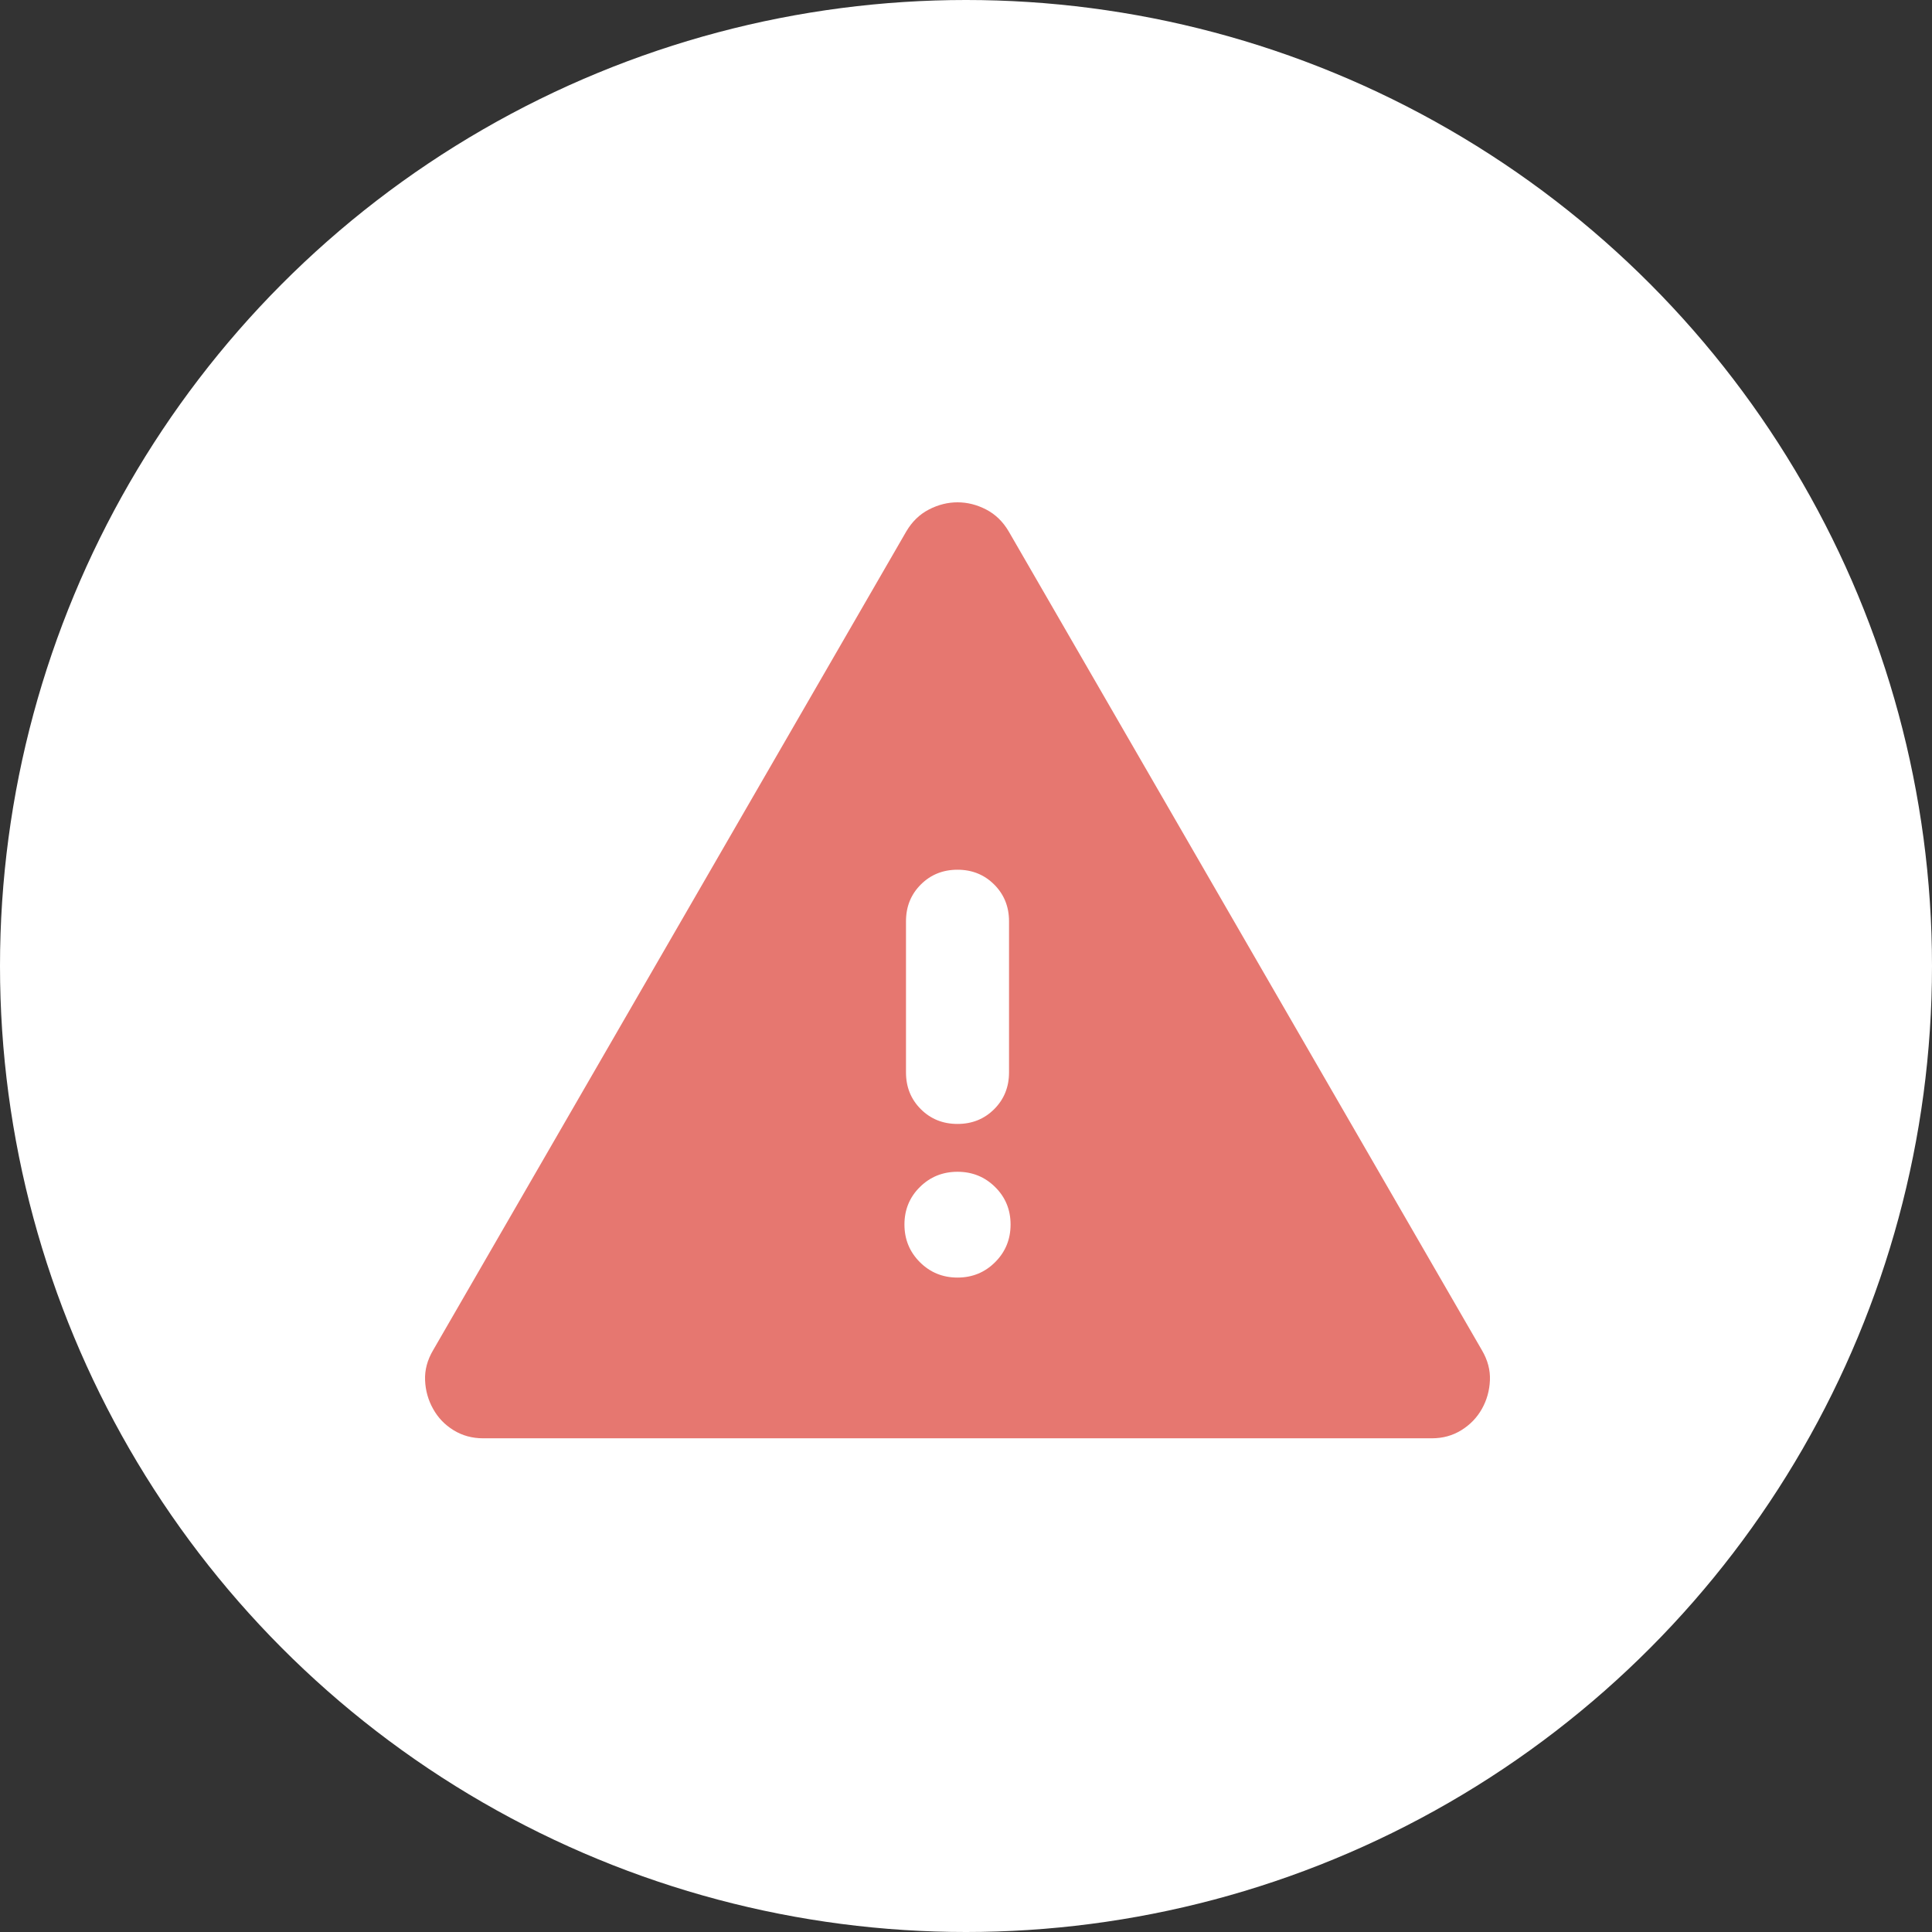 <svg width="100" height="100" viewBox="0 0 100 100" fill="none" xmlns="http://www.w3.org/2000/svg">
<rect x="0" y="0" width="100" height="100" fill="#333333" stroke="none"/>
<circle cx="50" cy="50" r="50" fill="white"/>
<path d="M25.002 74.446C24.439 74.446 23.93 74.307 23.476 74.027C23.022 73.748 22.669 73.379 22.417 72.922C22.163 72.469 22.024 71.976 22.002 71.445C21.98 70.913 22.118 70.394 22.417 69.888L46.908 27.509C47.207 27 47.597 26.622 48.079 26.373C48.56 26.124 49.055 26 49.562 26C50.069 26 50.563 26.124 51.044 26.373C51.524 26.622 51.914 27 52.212 27.509L76.704 69.888C77.002 70.394 77.141 70.913 77.118 71.445C77.096 71.976 76.958 72.469 76.704 72.922C76.45 73.375 76.096 73.742 75.643 74.024C75.19 74.305 74.682 74.446 74.118 74.446H25.002ZM49.56 66.127C50.327 66.127 50.976 65.861 51.508 65.329C52.041 64.797 52.307 64.147 52.307 63.381C52.307 62.615 52.041 61.968 51.508 61.441C50.976 60.914 50.327 60.651 49.56 60.651C48.794 60.651 48.145 60.914 47.612 61.441C47.08 61.968 46.814 62.615 46.814 63.381C46.814 64.147 47.08 64.797 47.612 65.329C48.145 65.861 48.794 66.127 49.56 66.127ZM49.56 58.175C50.316 58.175 50.949 57.92 51.46 57.409C51.971 56.898 52.227 56.264 52.227 55.509V47.684C52.227 46.928 51.971 46.295 51.46 45.784C50.949 45.273 50.316 45.017 49.56 45.017C48.805 45.017 48.171 45.273 47.66 45.784C47.149 46.295 46.894 46.928 46.894 47.684V55.509C46.894 56.264 47.149 56.898 47.66 57.409C48.171 57.92 48.805 58.175 49.56 58.175Z" fill="#E67770"/>
</svg>
